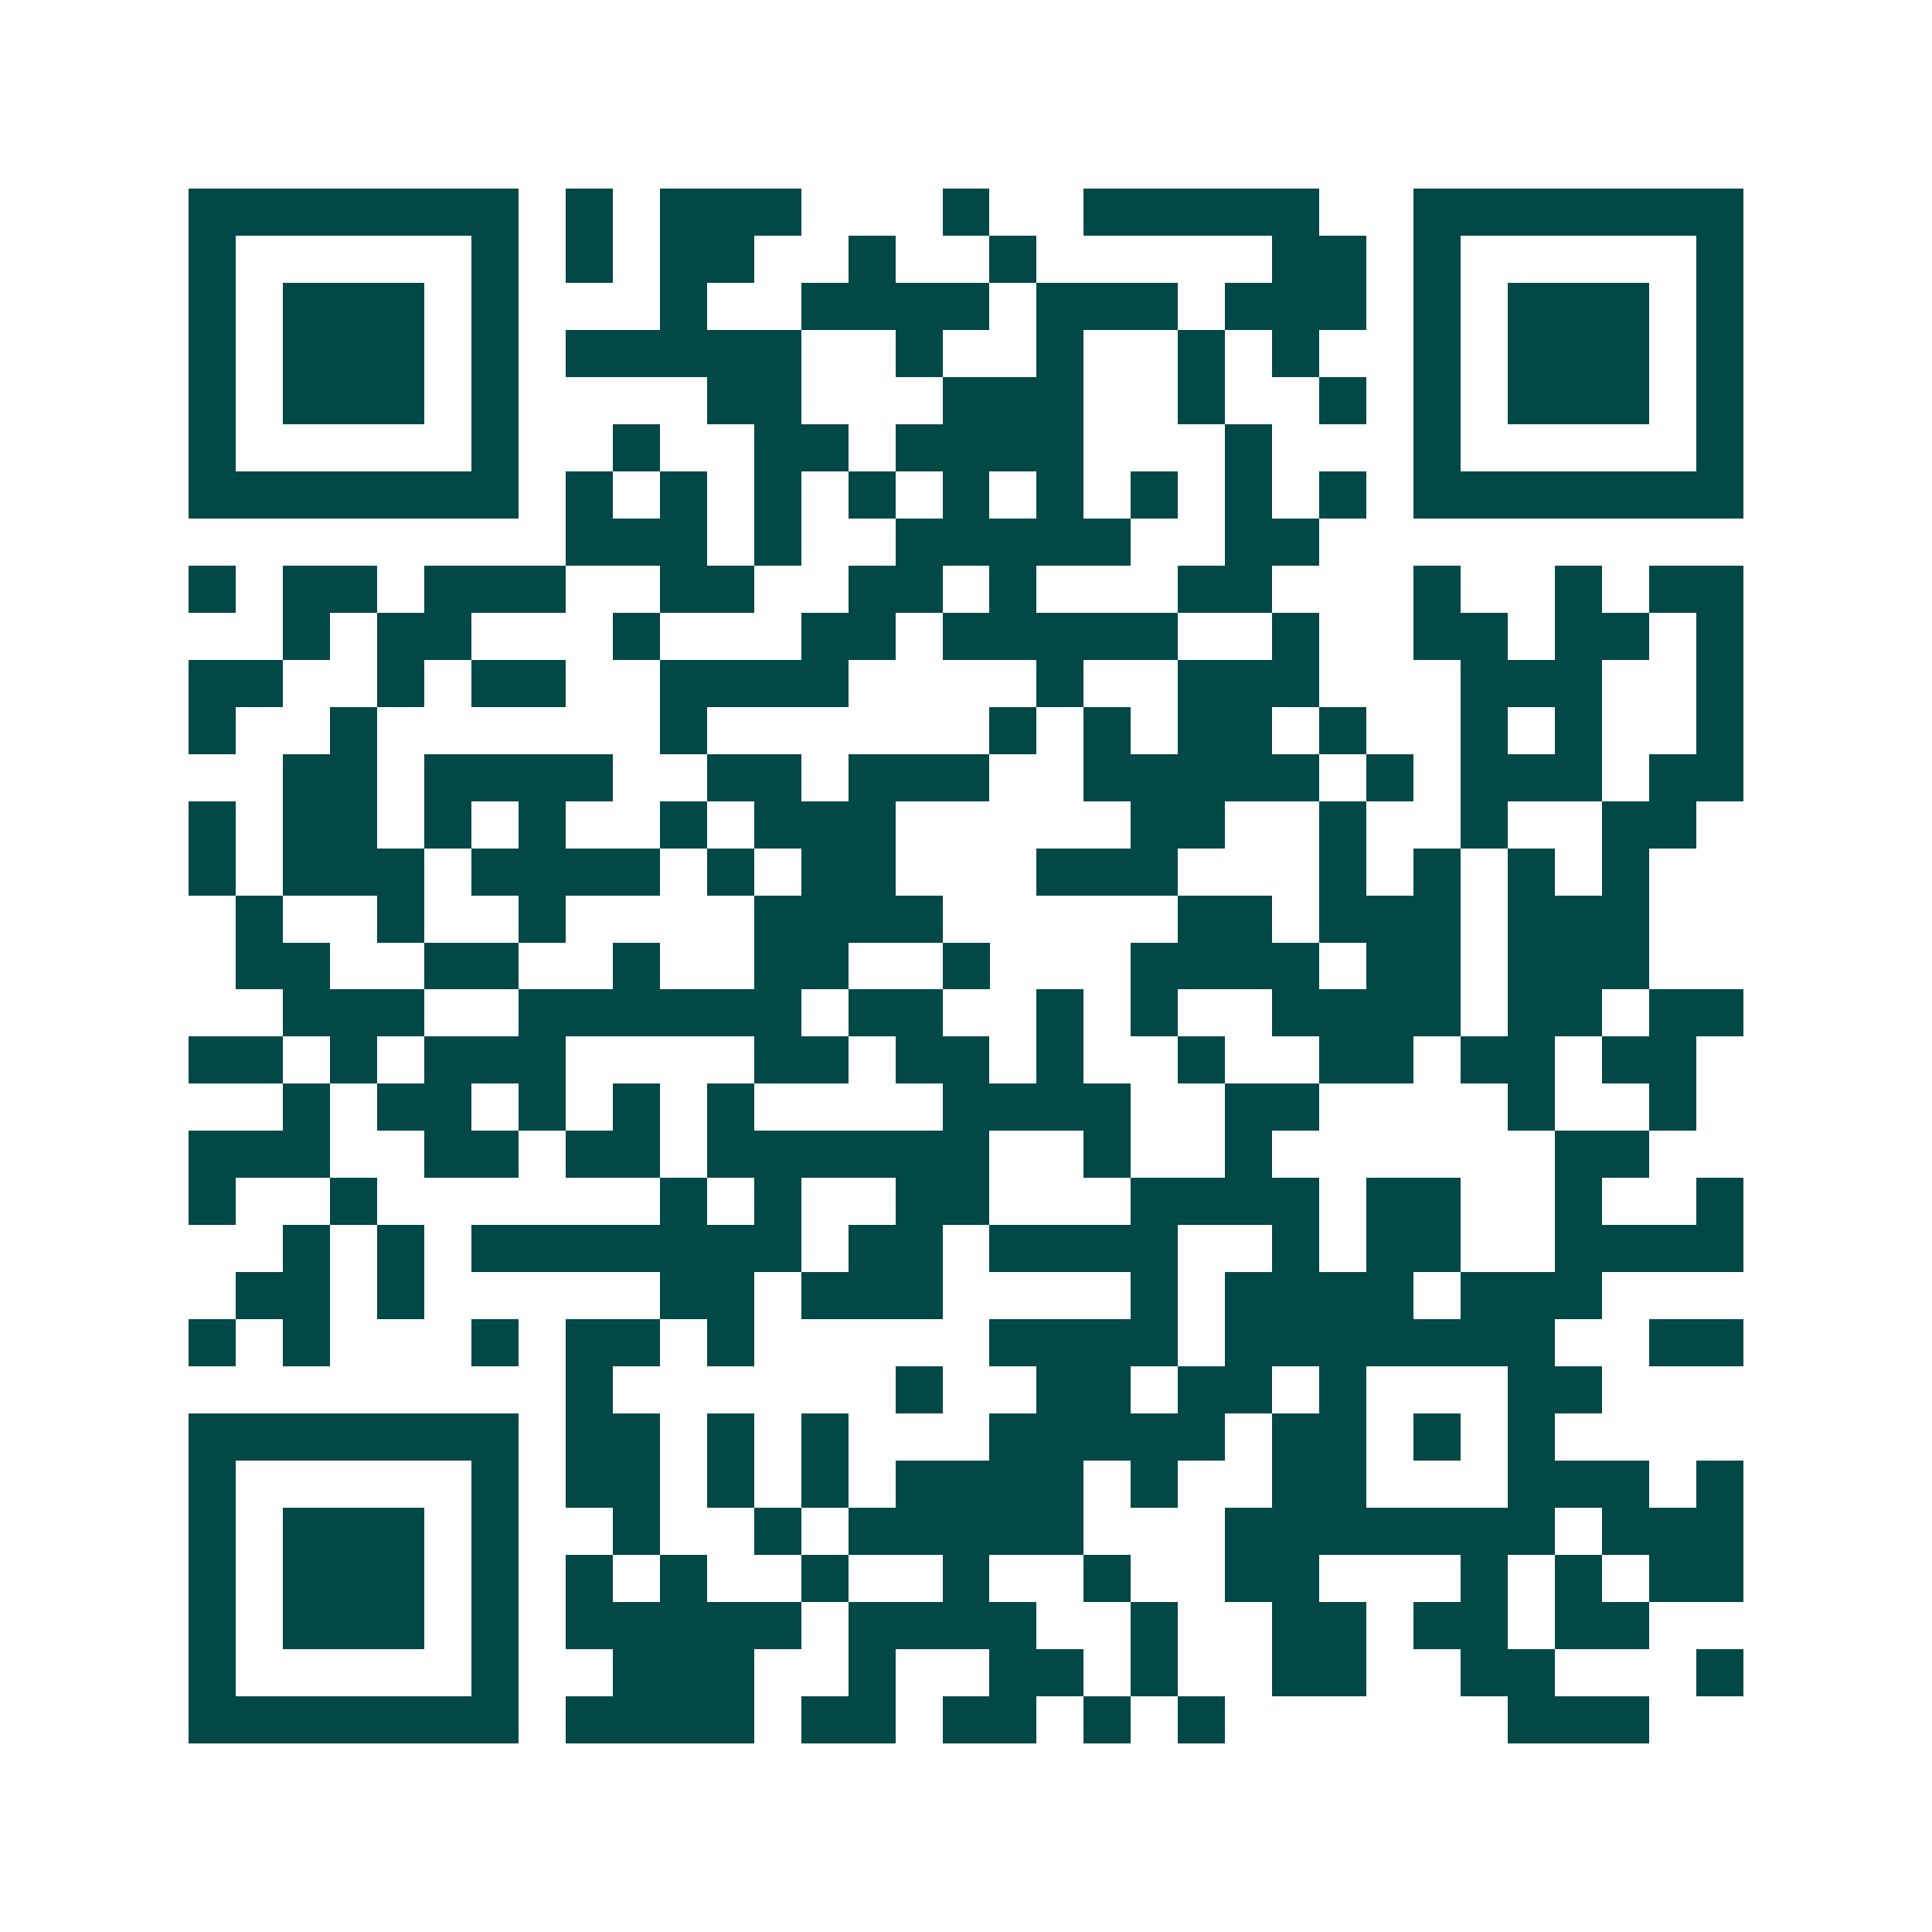 <svg xmlns="http://www.w3.org/2000/svg" width="200" height="200" viewBox="0 0 41 41" shape-rendering="crispEdges"><path fill="#ffffff" d="M0 0h41v41H0z"/><path stroke="#014847" d="M4 4.5h7m1 0h1m1 0h3m3 0h1m2 0h5m2 0h7M4 5.5h1m5 0h1m1 0h1m1 0h2m2 0h1m2 0h1m5 0h2m1 0h1m5 0h1M4 6.5h1m1 0h3m1 0h1m3 0h1m2 0h4m1 0h3m1 0h3m1 0h1m1 0h3m1 0h1M4 7.5h1m1 0h3m1 0h1m1 0h5m2 0h1m2 0h1m2 0h1m1 0h1m2 0h1m1 0h3m1 0h1M4 8.5h1m1 0h3m1 0h1m4 0h2m3 0h3m2 0h1m2 0h1m1 0h1m1 0h3m1 0h1M4 9.5h1m5 0h1m2 0h1m2 0h2m1 0h4m3 0h1m3 0h1m5 0h1M4 10.5h7m1 0h1m1 0h1m1 0h1m1 0h1m1 0h1m1 0h1m1 0h1m1 0h1m1 0h1m1 0h7M12 11.5h3m1 0h1m2 0h5m2 0h2M4 12.5h1m1 0h2m1 0h3m2 0h2m2 0h2m1 0h1m3 0h2m3 0h1m2 0h1m1 0h2M6 13.5h1m1 0h2m3 0h1m3 0h2m1 0h5m2 0h1m2 0h2m1 0h2m1 0h1M4 14.5h2m2 0h1m1 0h2m2 0h4m4 0h1m2 0h3m3 0h3m2 0h1M4 15.5h1m2 0h1m6 0h1m6 0h1m1 0h1m1 0h2m1 0h1m2 0h1m1 0h1m2 0h1M6 16.5h2m1 0h4m2 0h2m1 0h3m2 0h5m1 0h1m1 0h3m1 0h2M4 17.5h1m1 0h2m1 0h1m1 0h1m2 0h1m1 0h3m5 0h2m2 0h1m2 0h1m2 0h2M4 18.5h1m1 0h3m1 0h4m1 0h1m1 0h2m3 0h3m3 0h1m1 0h1m1 0h1m1 0h1M5 19.5h1m2 0h1m2 0h1m4 0h4m5 0h2m1 0h3m1 0h3M5 20.5h2m2 0h2m2 0h1m2 0h2m2 0h1m3 0h4m1 0h2m1 0h3M6 21.5h3m2 0h6m1 0h2m2 0h1m1 0h1m2 0h4m1 0h2m1 0h2M4 22.5h2m1 0h1m1 0h3m4 0h2m1 0h2m1 0h1m2 0h1m2 0h2m1 0h2m1 0h2M6 23.5h1m1 0h2m1 0h1m1 0h1m1 0h1m4 0h4m2 0h2m4 0h1m2 0h1M4 24.5h3m2 0h2m1 0h2m1 0h6m2 0h1m2 0h1m6 0h2M4 25.5h1m2 0h1m6 0h1m1 0h1m2 0h2m3 0h4m1 0h2m2 0h1m2 0h1M6 26.5h1m1 0h1m1 0h7m1 0h2m1 0h4m2 0h1m1 0h2m2 0h4M5 27.5h2m1 0h1m5 0h2m1 0h3m4 0h1m1 0h4m1 0h3M4 28.5h1m1 0h1m3 0h1m1 0h2m1 0h1m5 0h4m1 0h7m2 0h2M12 29.5h1m6 0h1m2 0h2m1 0h2m1 0h1m3 0h2M4 30.5h7m1 0h2m1 0h1m1 0h1m3 0h5m1 0h2m1 0h1m1 0h1M4 31.5h1m5 0h1m1 0h2m1 0h1m1 0h1m1 0h4m1 0h1m2 0h2m3 0h3m1 0h1M4 32.5h1m1 0h3m1 0h1m2 0h1m2 0h1m1 0h5m3 0h7m1 0h3M4 33.5h1m1 0h3m1 0h1m1 0h1m1 0h1m2 0h1m2 0h1m2 0h1m2 0h2m3 0h1m1 0h1m1 0h2M4 34.5h1m1 0h3m1 0h1m1 0h5m1 0h4m2 0h1m2 0h2m1 0h2m1 0h2M4 35.5h1m5 0h1m2 0h3m2 0h1m2 0h2m1 0h1m2 0h2m2 0h2m3 0h1M4 36.5h7m1 0h4m1 0h2m1 0h2m1 0h1m1 0h1m6 0h3"/></svg>
